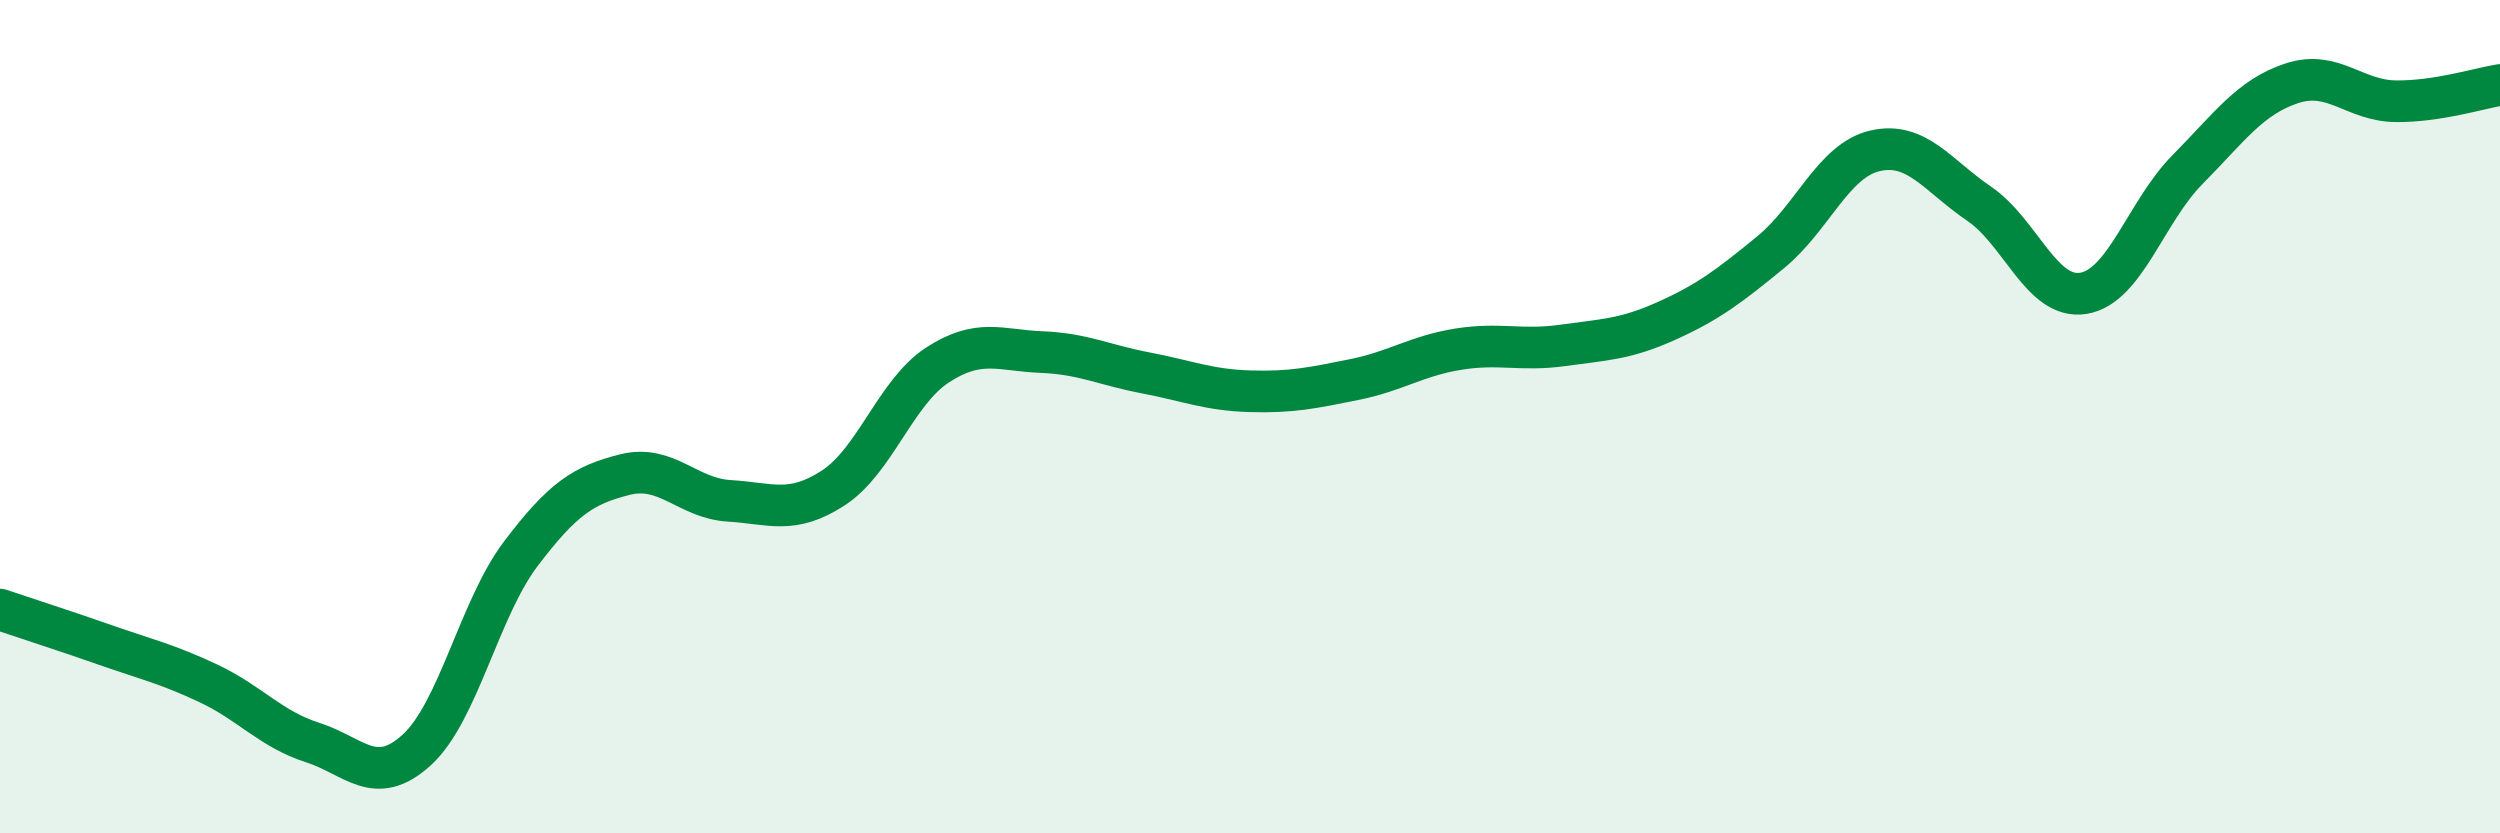 
    <svg width="60" height="20" viewBox="0 0 60 20" xmlns="http://www.w3.org/2000/svg">
      <path
        d="M 0,14.63 C 0.5,14.8 1.5,15.12 2.5,15.47 C 3.5,15.82 4,15.93 5,16.4 C 6,16.87 6.5,17.5 7.5,17.82 C 8.5,18.14 9,18.91 10,18 C 11,17.09 11.5,14.61 12.5,13.29 C 13.5,11.97 14,11.64 15,11.39 C 16,11.14 16.5,11.96 17.5,12.02 C 18.5,12.08 19,12.36 20,11.71 C 21,11.06 21.5,9.41 22.5,8.76 C 23.5,8.11 24,8.41 25,8.45 C 26,8.49 26.5,8.76 27.5,8.95 C 28.5,9.14 29,9.36 30,9.39 C 31,9.42 31.5,9.31 32.5,9.11 C 33.5,8.91 34,8.54 35,8.38 C 36,8.22 36.5,8.43 37.5,8.29 C 38.5,8.15 39,8.15 40,7.7 C 41,7.25 41.5,6.87 42.5,6.05 C 43.5,5.23 44,3.85 45,3.62 C 46,3.39 46.5,4.21 47.5,4.89 C 48.5,5.57 49,7.2 50,7.04 C 51,6.88 51.5,5.08 52.5,4.07 C 53.5,3.06 54,2.33 55,2 C 56,1.67 56.5,2.42 57.5,2.43 C 58.5,2.44 59.5,2.12 60,2.04L60 20L0 20Z"
        fill="#008740"
        opacity="0.1"
        stroke-linecap="round"
        stroke-linejoin="round"
      />
      <path
        d="M 0,14.63 C 0.5,14.8 1.5,15.12 2.5,15.47 C 3.5,15.82 4,15.93 5,16.4 C 6,16.87 6.5,17.5 7.5,17.82 C 8.5,18.14 9,18.91 10,18 C 11,17.09 11.5,14.61 12.5,13.29 C 13.5,11.97 14,11.64 15,11.39 C 16,11.14 16.5,11.96 17.5,12.02 C 18.5,12.08 19,12.36 20,11.71 C 21,11.06 21.5,9.41 22.5,8.76 C 23.5,8.11 24,8.41 25,8.45 C 26,8.49 26.5,8.76 27.5,8.95 C 28.5,9.14 29,9.36 30,9.39 C 31,9.42 31.5,9.31 32.5,9.11 C 33.5,8.91 34,8.54 35,8.38 C 36,8.22 36.5,8.43 37.5,8.29 C 38.5,8.15 39,8.15 40,7.7 C 41,7.25 41.5,6.87 42.5,6.05 C 43.5,5.23 44,3.85 45,3.62 C 46,3.39 46.5,4.21 47.5,4.89 C 48.5,5.57 49,7.2 50,7.04 C 51,6.88 51.5,5.08 52.5,4.07 C 53.5,3.06 54,2.33 55,2 C 56,1.67 56.5,2.42 57.5,2.43 C 58.5,2.44 59.5,2.12 60,2.04"
        stroke="#008740"
        stroke-width="1"
        fill="none"
        stroke-linecap="round"
        stroke-linejoin="round"
      />
    </svg>
  